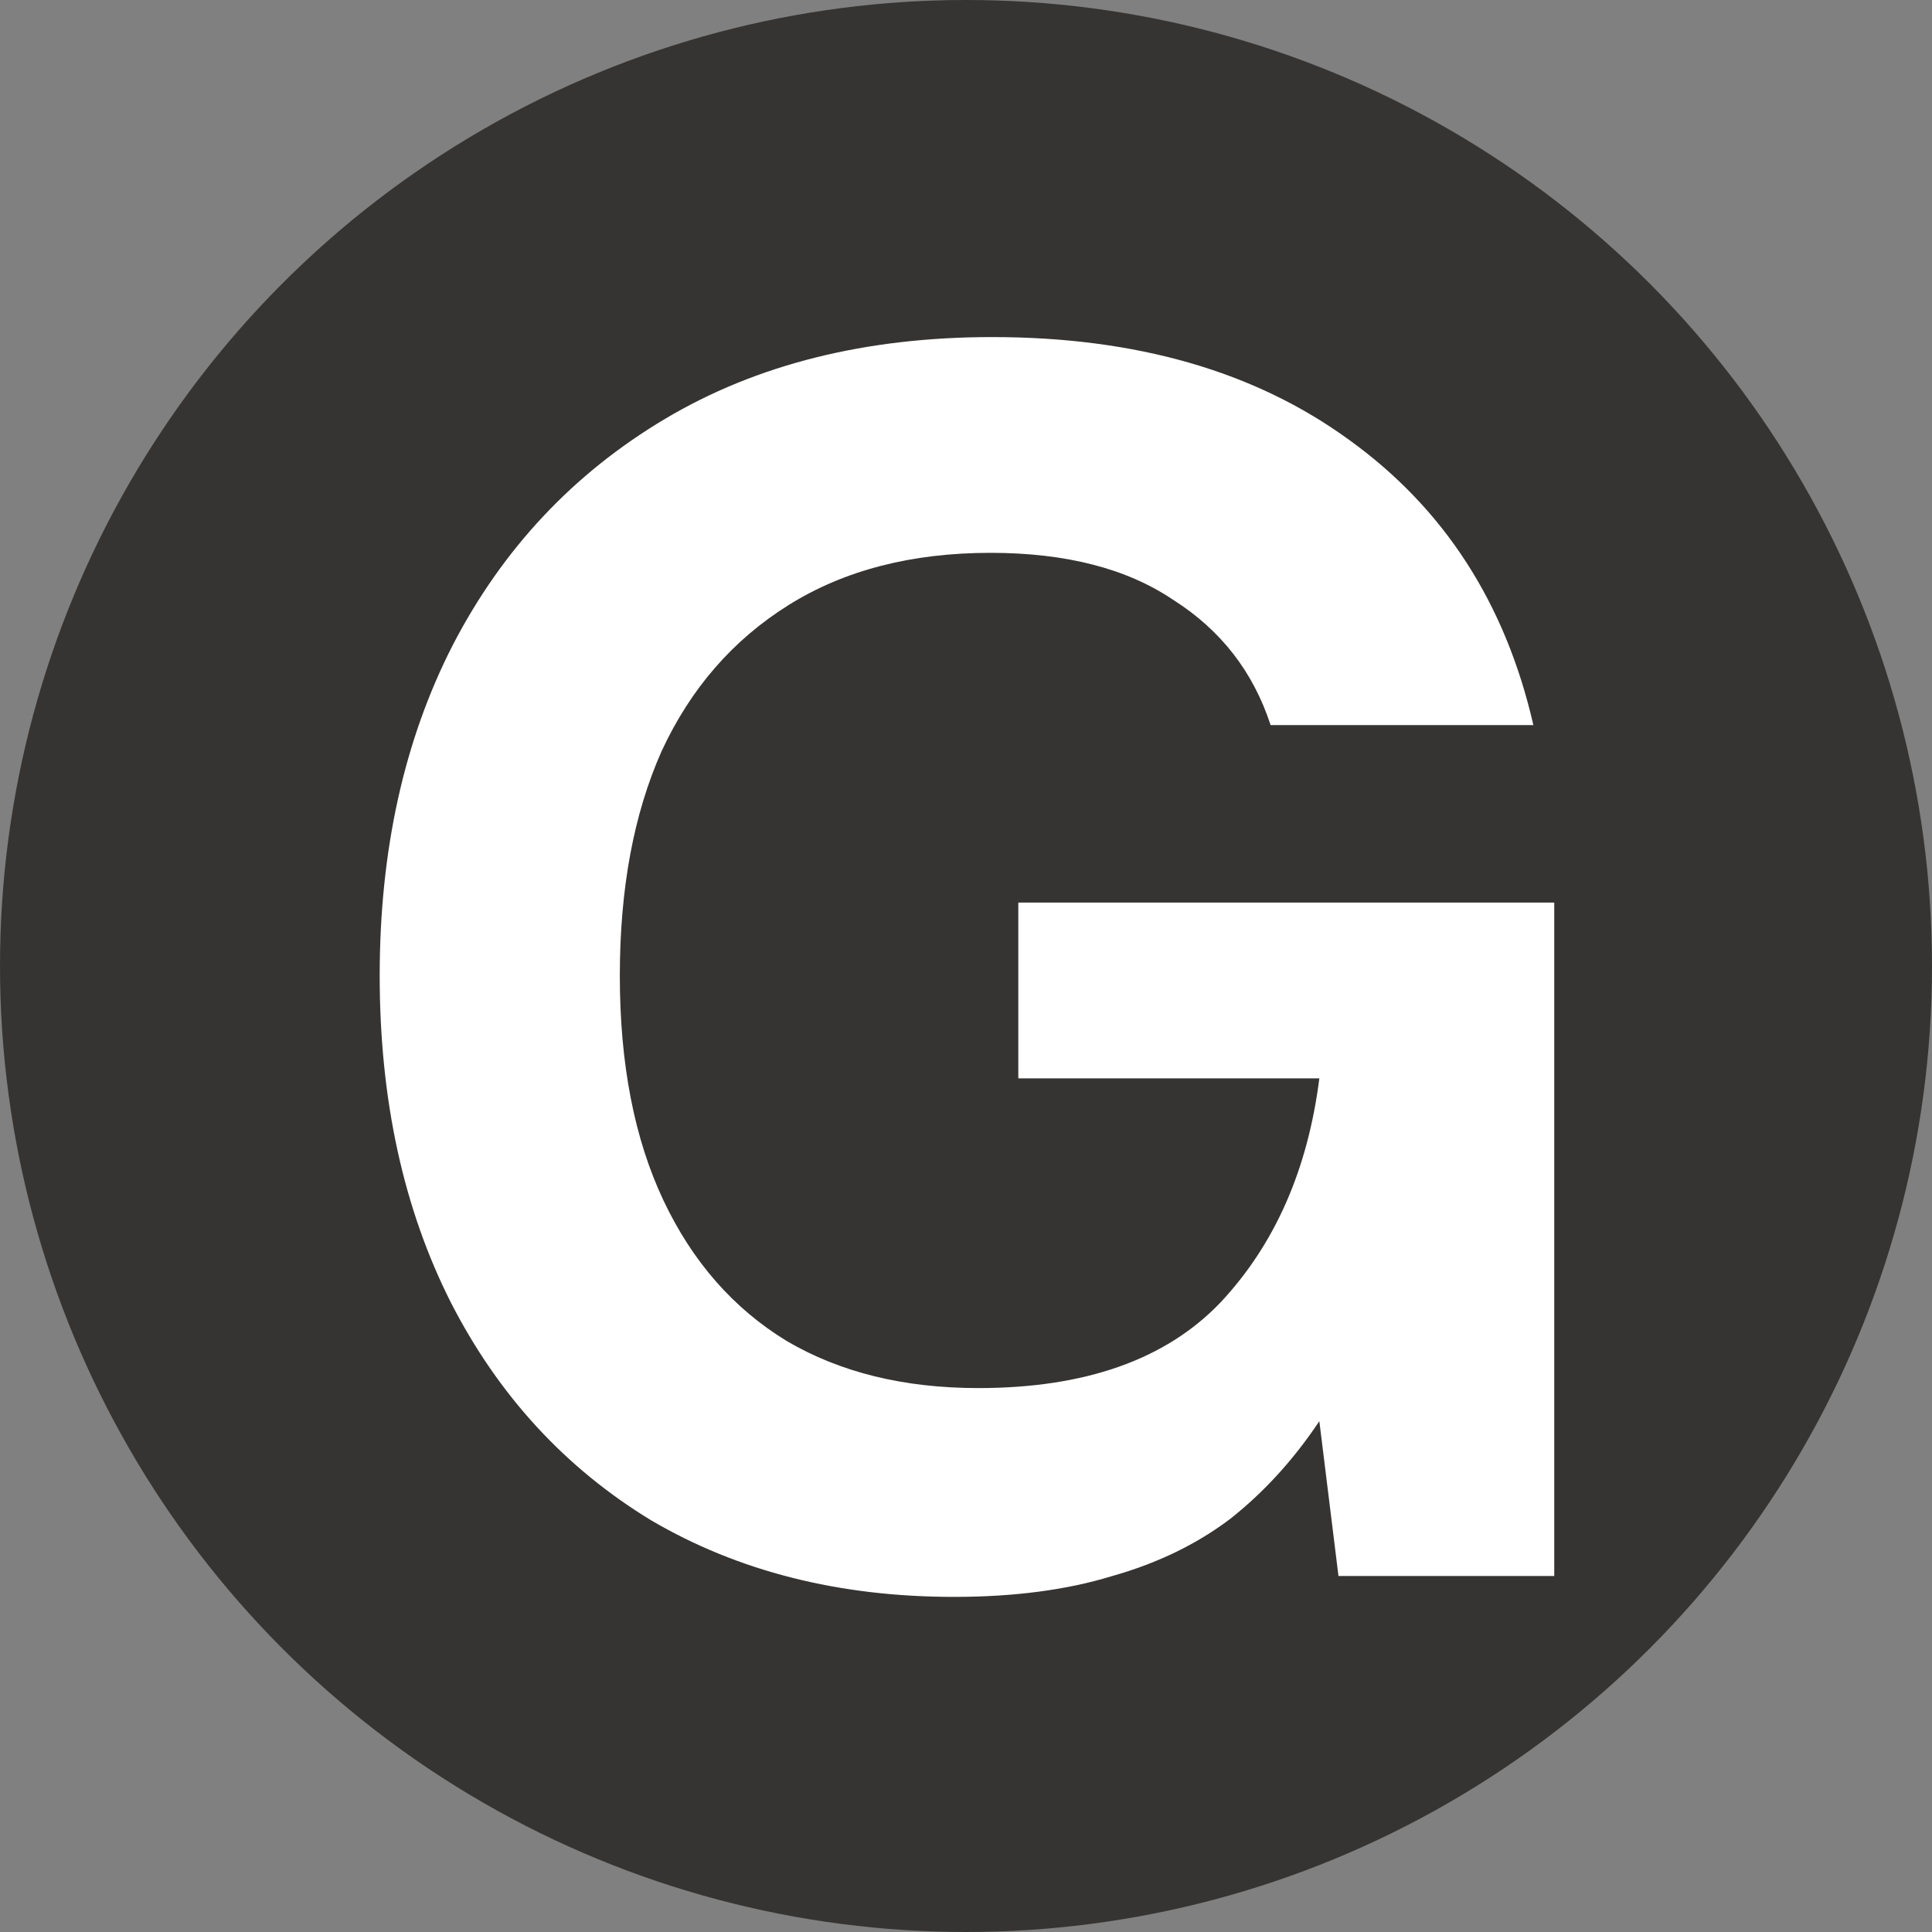 <?xml version="1.0" encoding="UTF-8" standalone="no"?>
<!-- Created with Inkscape (http://www.inkscape.org/) -->

<svg
   xmlns:dc="http://purl.org/dc/elements/1.1/"
   xmlns:cc="http://creativecommons.org/ns#"
   xmlns:rdf="http://www.w3.org/1999/02/22-rdf-syntax-ns#"
   xmlns:svg="http://www.w3.org/2000/svg"
   xmlns="http://www.w3.org/2000/svg"
   xmlns:sodipodi="http://sodipodi.sourceforge.net/DTD/sodipodi-0.dtd"
   xmlns:inkscape="http://www.inkscape.org/namespaces/inkscape"
   width="48px"
   height="48px"
   viewBox="0 0 80 80"
   version="1.1"
   id="svg1"
   inkscape:version="0.92.4 (5da689c313, 2019-01-14)"
   sodipodi:docname="GIcon.svg">
  <rect x="0" y="0" width="80" height="80" fill="#808080" stroke="none"/>
  <sodipodi:namedview
     id="namedview1"
     pagecolor="#ffffff"
     bordercolor="#000000"
     borderopacity="0.25"
     inkscape:showpageshadow="2"
     inkscape:pageopacity="0.0"
     inkscape:pagecheckerboard="0"
     inkscape:deskcolor="#d1d1d1"
     inkscape:document-units="mm"
     inkscape:zoom="11.716499"
     inkscape:cx="27.01319"
     inkscape:cy="32.774297"
     inkscape:window-width="3840"
     inkscape:window-height="2035"
     inkscape:window-x="-13"
     inkscape:window-y="-13"
     inkscape:window-maximized="1"
     inkscape:current-layer="layer1"
     showgrid="false" />
  <defs
     id="defs1">
    <rect
       x="360.177"
       y="334.105"
       width="298.86"
       height="362.108"
       id="rect1" />
  </defs>
  <g
     inkscape:label="Layer 1"
     inkscape:groupmode="layer"
     id="layer1"
     transform="translate(-75.44,-72.188)">
    <circle
       style="fill:#363432;fill-opacity:1;stroke-width:0.265"
       id="path1"
       cx="115.44"
       cy="112.188"
       r="40" />
    <path
       style="font-weight:bold;font-size:186.667px;font-family:'DM Sans 18pt';-inkscape-font-specification:'DM Sans 18pt, Bold';white-space:pre;fill:#ffffff"
       d="m 430.178,506.647 q -18.48,0 -32.48,-8.213 -13.813,-8.4 -21.467,-23.333 -7.653,-15.12 -7.653,-35.093 0,-20.16 7.84,-35.467 8.027,-15.493 22.773,-24.267 14.747,-8.773 35.093,-8.773 23.147,0 38.267,11.013 15.307,11.013 19.787,30.613 h -28.187 q -2.8,-8.587 -10.453,-13.44 -7.467,-5.04 -19.6,-5.04 -12.693,0 -21.653,5.6 -8.96,5.6 -13.627,15.68 -4.48,10.08 -4.48,24.08 0,14.187 4.667,24.08 4.667,9.893 13.253,15.12 8.587,5.04 20.533,5.04 17.173,0 25.947,-9.147 8.773,-9.333 10.64,-24.08 h -32.293 v -18.853 h 57.493 v 72.24 h -23.147 l -2.053,-16.613 v 0 q -4.107,6.16 -9.52,10.453 -5.413,4.107 -12.693,6.16 -7.28,2.24 -16.987,2.24 z"
       id="text1"
       transform="matrix(0.386,0,0,0.386,-51.109,-57.254)"
       aria-label="G" />
  </g>
</svg>

